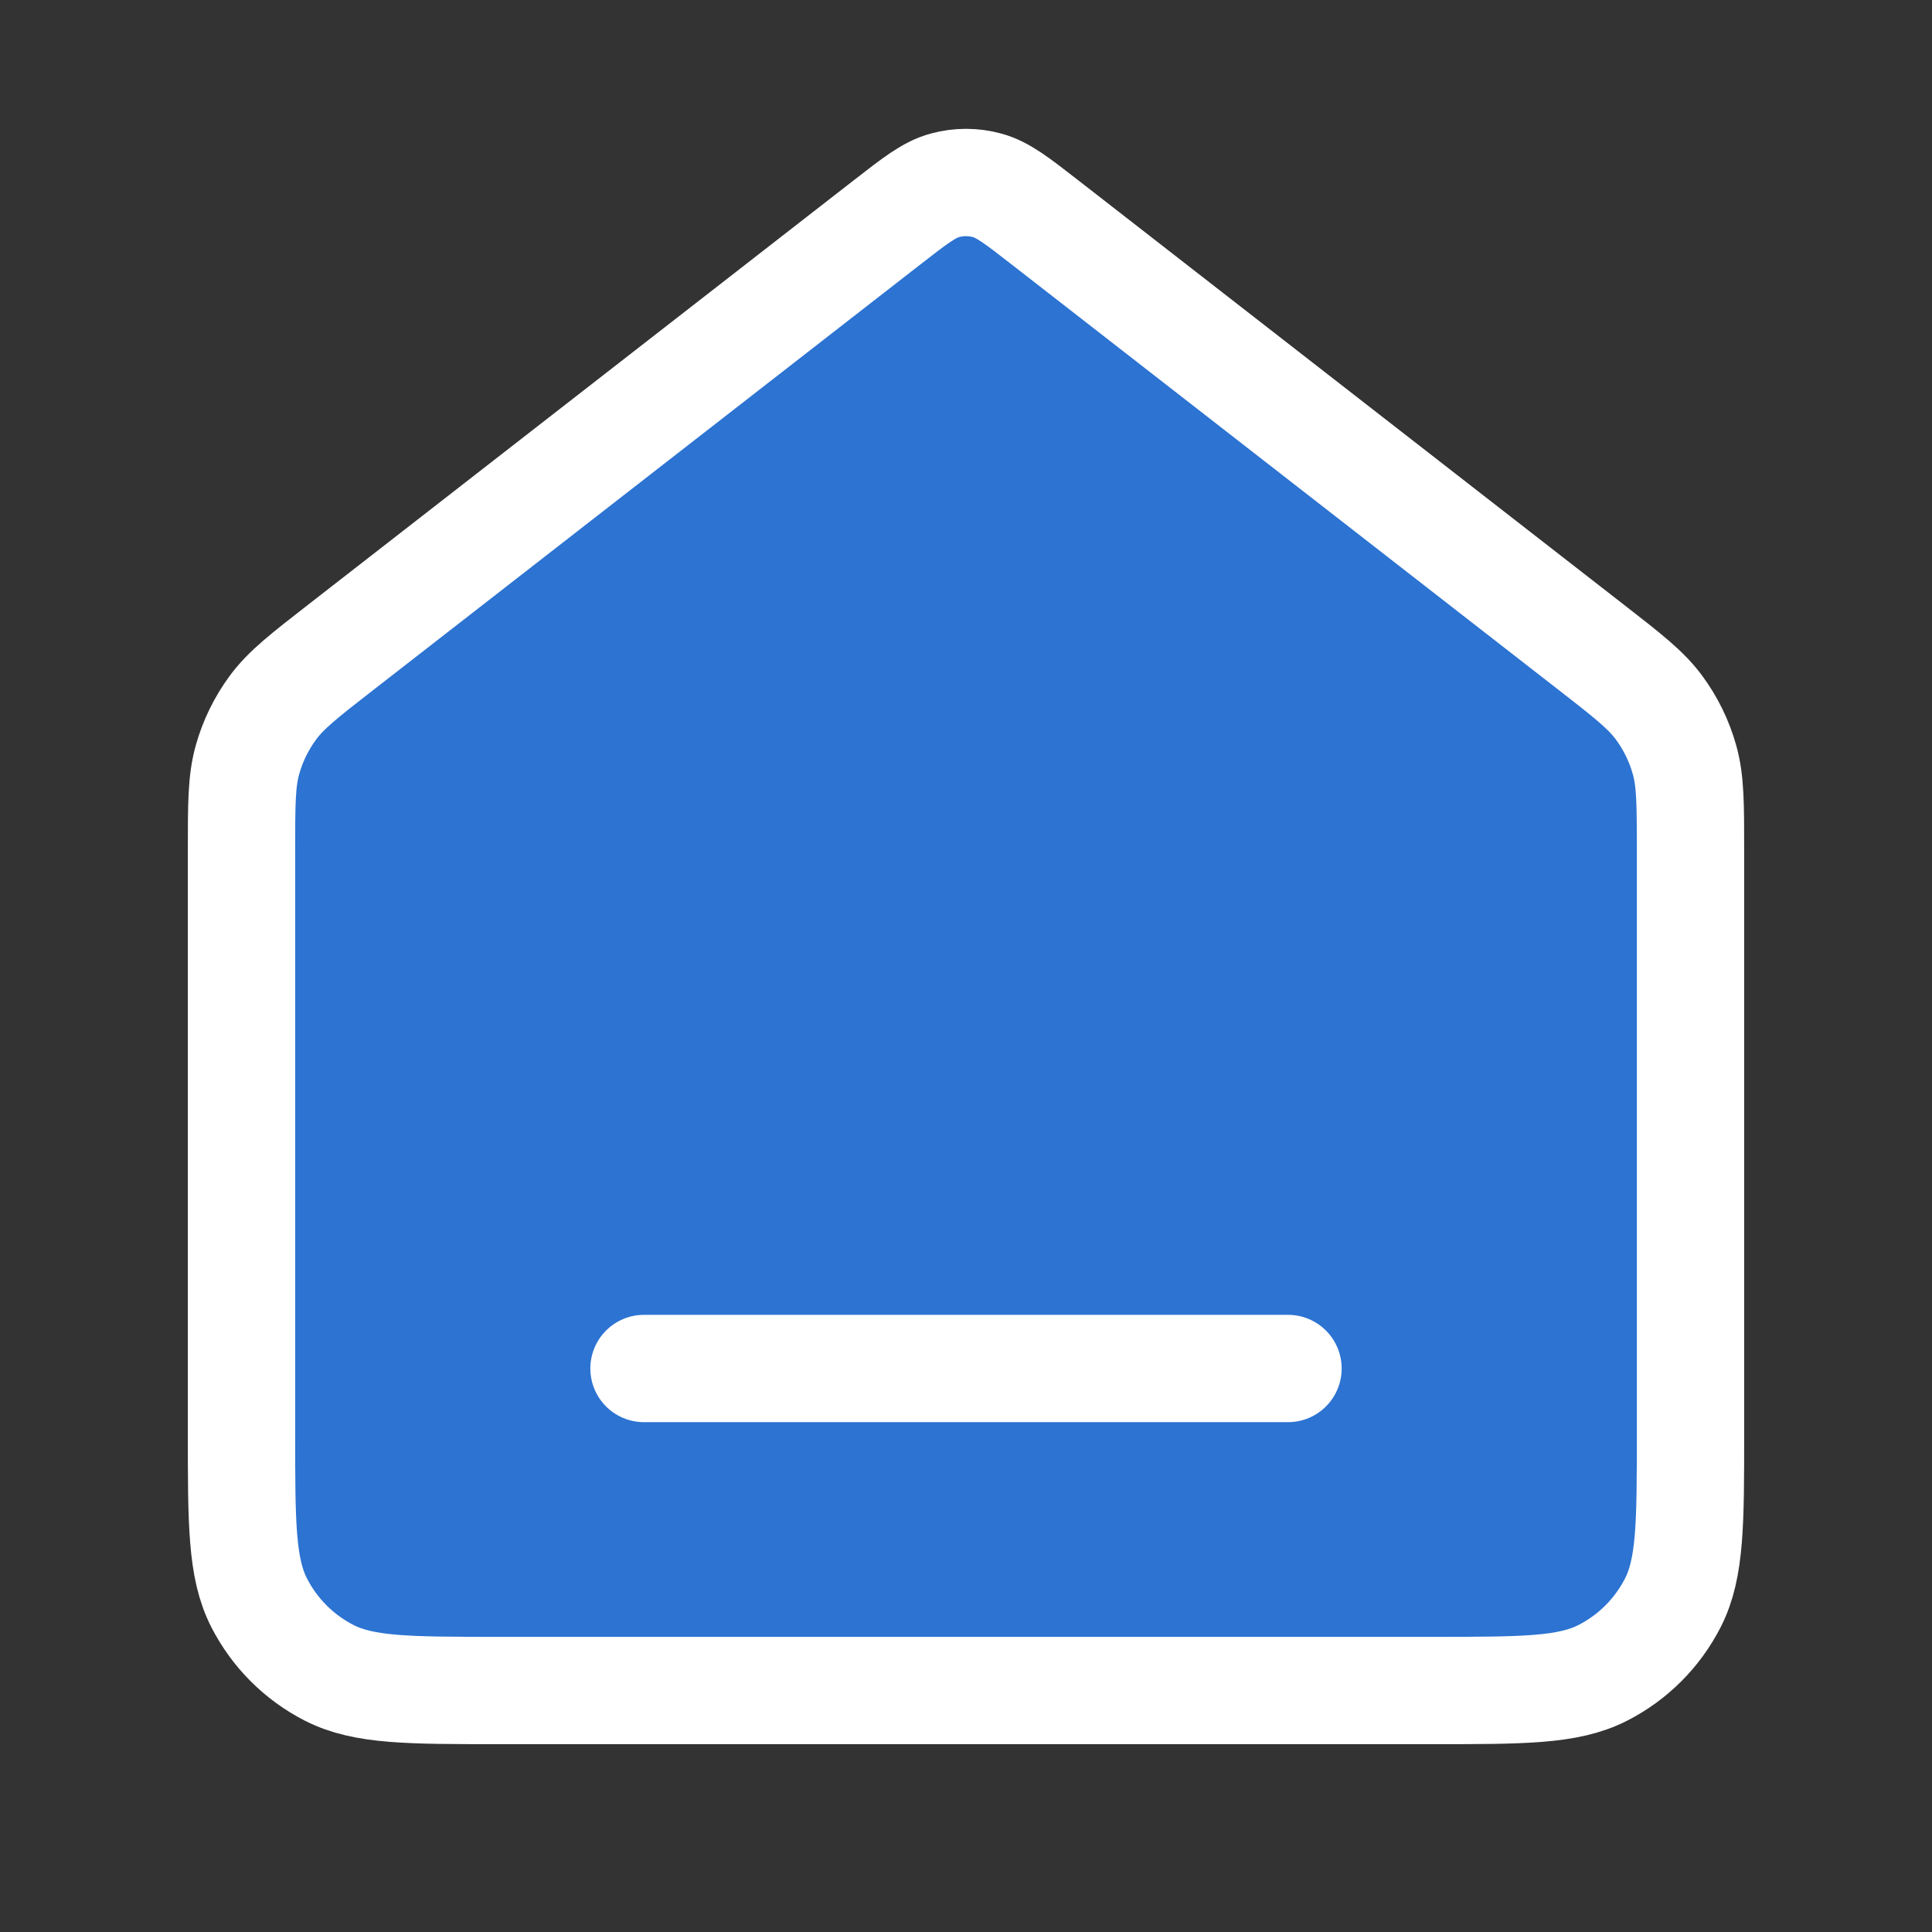 <svg width="36" height="36" viewBox="0 0 36 36" fill="none" xmlns="http://www.w3.org/2000/svg">
<rect x="0" y="0" width="36" height="36" fill="#333333" stroke="none"/>
<path d="M4.5 15.848C4.5 14.986 4.5 14.555 4.611 14.159C4.709 13.807 4.871 13.477 5.088 13.183C5.333 12.852 5.673 12.588 6.353 12.059L16.526 4.146C17.053 3.736 17.317 3.531 17.608 3.453C17.865 3.383 18.135 3.383 18.392 3.453C18.683 3.531 18.947 3.736 19.474 4.146L29.647 12.059C30.327 12.588 30.667 12.852 30.912 13.183C31.129 13.477 31.291 13.807 31.389 14.159C31.5 14.555 31.5 14.986 31.5 15.848V26.7C31.5 28.38 31.5 29.22 31.173 29.862C30.885 30.427 30.427 30.886 29.862 31.173C29.22 31.5 28.38 31.5 26.7 31.5H9.3C7.62 31.5 6.78 31.5 6.138 31.173C5.574 30.886 5.115 30.427 4.827 29.862C4.5 29.22 4.5 28.38 4.5 26.7V15.848Z" fill="#2C73D2"/>
<path d="M12 25.5H24M16.526 4.146L6.353 12.059C5.673 12.588 5.333 12.852 5.088 13.183C4.871 13.477 4.709 13.807 4.611 14.159C4.5 14.555 4.5 14.986 4.5 15.848V26.7C4.5 28.38 4.5 29.22 4.827 29.862C5.115 30.427 5.574 30.886 6.138 31.173C6.78 31.5 7.62 31.5 9.3 31.5H26.7C28.38 31.5 29.22 31.5 29.862 31.173C30.427 30.886 30.885 30.427 31.173 29.862C31.5 29.22 31.5 28.38 31.5 26.7V15.848C31.5 14.986 31.5 14.555 31.389 14.159C31.291 13.807 31.129 13.477 30.912 13.183C30.667 12.852 30.327 12.588 29.647 12.059L19.474 4.146C18.947 3.736 18.683 3.531 18.392 3.453C18.135 3.383 17.865 3.383 17.608 3.453C17.317 3.531 17.053 3.736 16.526 4.146Z" stroke="white" stroke-width="2" stroke-linecap="round" stroke-linejoin="round"/>
</svg>
